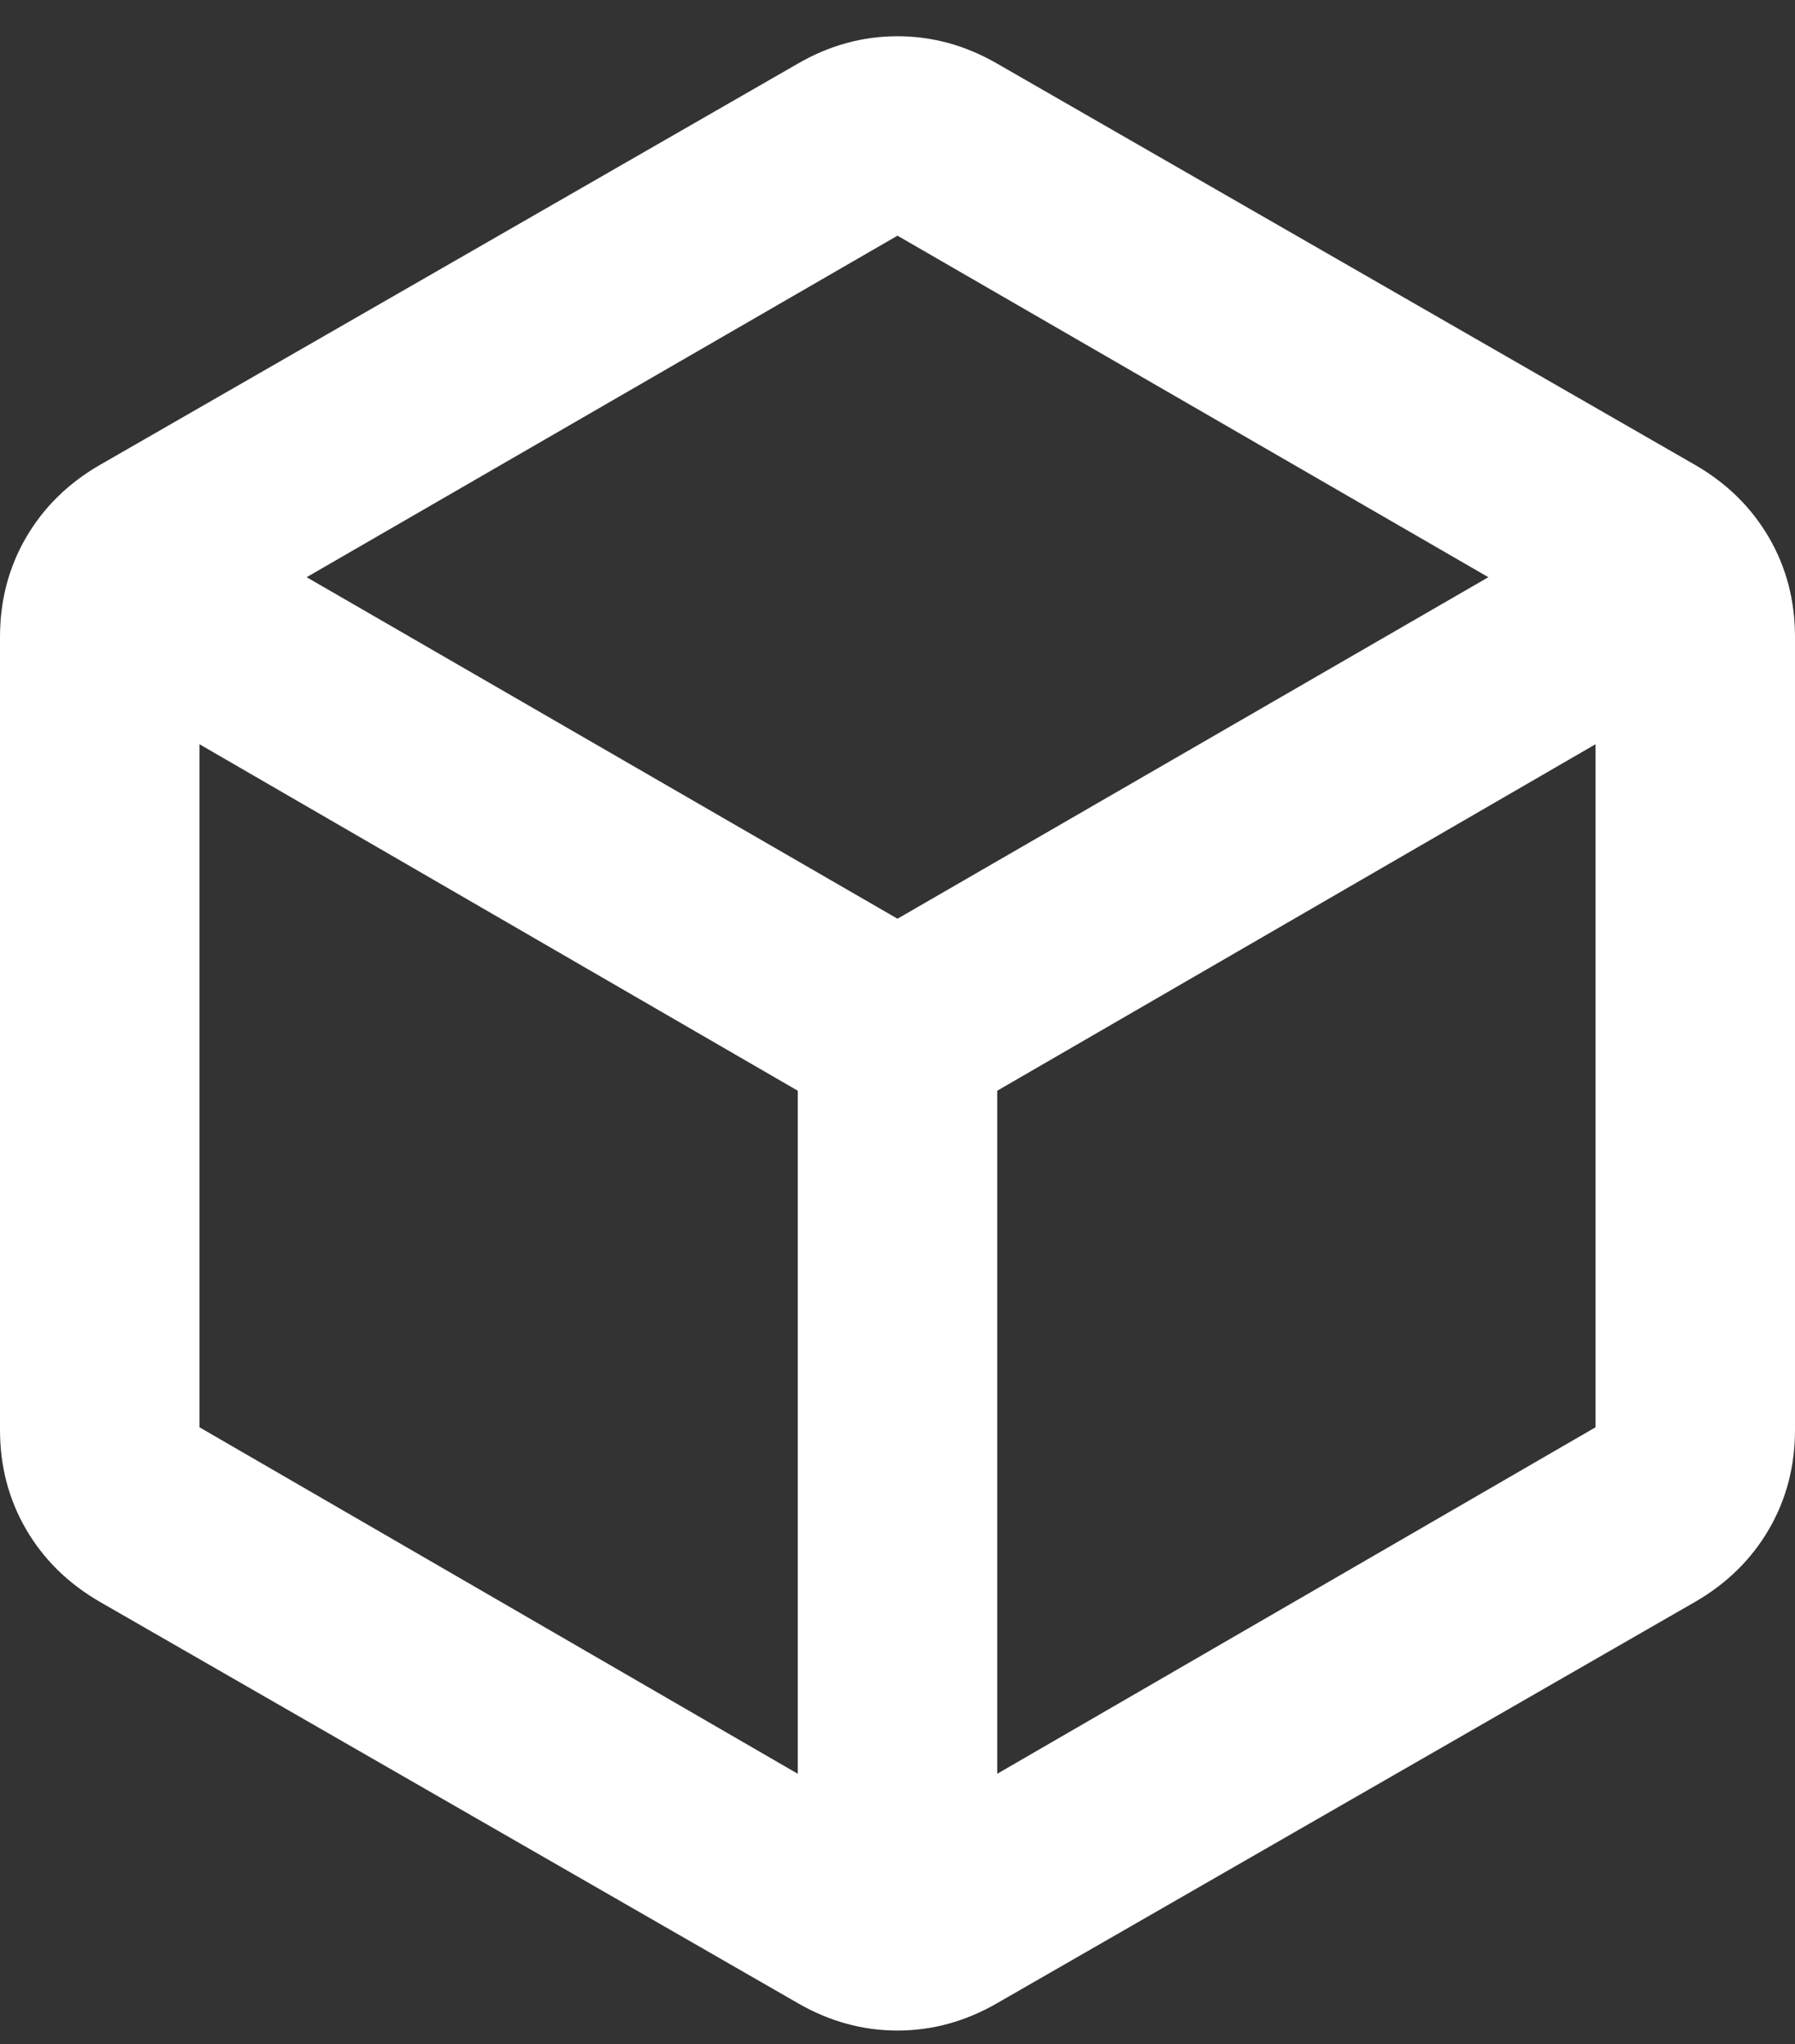 <svg width="36" height="41" viewBox="0 0 36 41" fill="none" xmlns="http://www.w3.org/2000/svg">
<rect x="0" y="0" width="36" height="41" fill="#333333" stroke="none"/>
<path d="M16 35.577V21.877L4 14.927V28.627L16 35.577ZM20 35.577L32 28.627V14.927L20 21.877V35.577ZM18 18.427L29.85 11.577L18 4.727L6.15 11.577L18 18.427ZM2 32.127C1.367 31.76 0.875 31.277 0.525 30.677C0.175 30.077 0 29.41 0 28.677V12.777C0 12.043 0.175 11.377 0.525 10.777C0.875 10.177 1.367 9.693 2 9.327L16 1.277C16.633 0.91 17.3 0.727 18 0.727C18.7 0.727 19.367 0.91 20 1.277L34 9.327C34.633 9.693 35.125 10.177 35.475 10.777C35.825 11.377 36 12.043 36 12.777V28.677C36 29.41 35.825 30.077 35.475 30.677C35.125 31.277 34.633 31.76 34 32.127L20 40.177C19.367 40.543 18.7 40.727 18 40.727C17.3 40.727 16.633 40.543 16 40.177L2 32.127Z" fill="white"/>
</svg>
